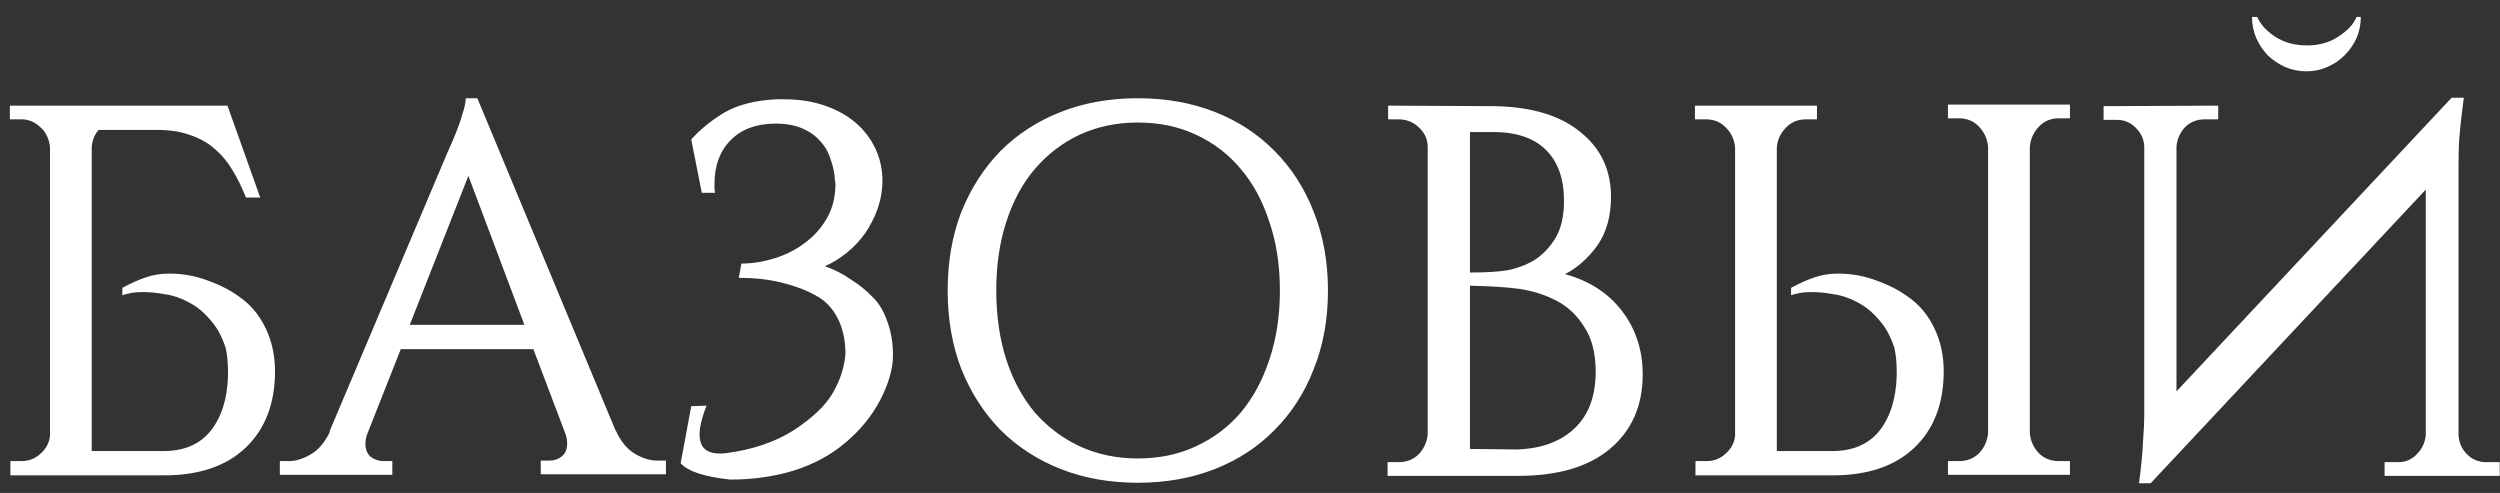 <?xml version="1.0" encoding="UTF-8"?> <svg xmlns="http://www.w3.org/2000/svg" viewBox="0 0 180.00 35.49"><rect x="0" y="0" width="180.00" height="35.49" fill="#333333" stroke="none"/><path fill="#ffffff" stroke="none" fill-opacity="1" stroke-width="1" stroke-opacity="1" id="tSvg75918d3afc" title="Path 1" d="M0.748 34.225C0.748 33.883 0.748 33.541 0.748 33.199C1.014 33.199 1.28 33.199 1.546 33.199C2.079 33.199 2.535 33.021 2.916 32.666C3.321 32.311 3.549 31.88 3.6 31.373C3.6 24.452 3.6 17.531 3.6 10.61C3.6 10.597 3.6 10.585 3.6 10.572C3.549 10.116 3.385 9.71 3.106 9.355C3.055 9.304 3.004 9.254 2.954 9.203C2.751 9 2.535 8.848 2.307 8.746C2.13 8.67 1.927 8.62 1.699 8.594C1.635 8.594 1.572 8.594 1.508 8.594C1.242 8.594 0.976 8.594 0.71 8.594C0.71 8.265 0.71 7.935 0.71 7.606C5.932 7.606 11.155 7.606 16.378 7.606C17.163 9.811 17.949 12.017 18.735 14.223C18.393 14.223 18.051 14.223 17.709 14.223C17.43 13.513 17.113 12.866 16.758 12.283C16.403 11.675 15.972 11.155 15.465 10.724C14.983 10.293 14.4 9.963 13.716 9.735C13.056 9.482 12.258 9.355 11.32 9.355C9.913 9.355 8.506 9.355 7.099 9.355C6.794 9.71 6.63 10.128 6.604 10.61C6.604 17.899 6.604 25.187 6.604 32.476C8.328 32.476 10.052 32.476 11.776 32.476C13.246 32.476 14.375 31.994 15.161 31.031C15.947 30.042 16.365 28.724 16.416 27.076C16.416 26.975 16.416 26.873 16.416 26.772C16.416 26.062 16.352 25.453 16.225 24.947C16.225 24.959 16.225 24.972 16.225 24.985C15.947 24.148 15.566 23.476 15.085 22.969C14.628 22.437 14.121 22.031 13.563 21.752C13.006 21.448 12.435 21.258 11.852 21.182C11.294 21.08 10.787 21.03 10.331 21.03C9.849 21.03 9.482 21.068 9.228 21.144C9.076 21.169 8.937 21.207 8.81 21.258C8.81 21.08 8.81 20.903 8.81 20.725C9.469 20.37 10.039 20.117 10.521 19.965C11.028 19.787 11.586 19.699 12.194 19.699C13.183 19.699 14.134 19.876 15.046 20.231C15.959 20.561 16.758 20.991 17.442 21.524C18.152 22.056 18.723 22.779 19.154 23.692C19.584 24.604 19.8 25.618 19.8 26.734C19.8 29.066 19.09 30.904 17.67 32.248C16.276 33.566 14.324 34.225 11.814 34.225C8.125 34.225 4.437 34.225 0.748 34.225ZM44.334 31.031C44.334 31.018 44.334 31.006 44.334 30.993C44.689 31.779 45.145 32.337 45.703 32.666C46.261 32.996 46.793 33.161 47.3 33.161C47.516 33.161 47.731 33.161 47.947 33.161C47.947 33.49 47.947 33.82 47.947 34.149C44.942 34.149 41.938 34.149 38.934 34.149C38.934 33.82 38.934 33.49 38.934 33.161C39.149 33.161 39.365 33.161 39.58 33.161C39.91 33.161 40.202 33.059 40.455 32.856C40.709 32.654 40.835 32.349 40.835 31.944C40.835 31.715 40.797 31.487 40.721 31.259C39.948 29.218 39.175 27.177 38.401 25.137C35.22 25.137 32.038 25.137 28.856 25.137C28.045 27.19 27.234 29.244 26.423 31.297C26.423 31.285 26.423 31.272 26.423 31.259C26.346 31.538 26.308 31.766 26.308 31.944C26.308 32.349 26.435 32.666 26.689 32.894C26.968 33.097 27.272 33.199 27.602 33.199C27.817 33.199 28.032 33.199 28.248 33.199C28.248 33.528 28.248 33.858 28.248 34.187C25.548 34.187 22.848 34.187 20.148 34.187C20.148 33.858 20.148 33.528 20.148 33.199C20.363 33.199 20.579 33.199 20.794 33.199C21.302 33.199 21.834 33.034 22.392 32.704C22.949 32.375 23.406 31.83 23.761 31.069C23.748 31.069 23.735 31.069 23.723 31.069C26.537 24.414 29.351 17.759 32.165 11.104C32.418 10.546 32.647 10.014 32.849 9.507C33.027 9.076 33.179 8.632 33.306 8.176C33.458 7.72 33.534 7.352 33.534 7.073C33.813 7.073 34.092 7.073 34.37 7.073C37.692 15.059 41.013 23.045 44.334 31.031ZM37.755 23.387C36.411 19.813 35.068 16.238 33.724 12.663C32.317 16.238 30.91 19.813 29.503 23.387C32.254 23.387 35.004 23.387 37.755 23.387ZM49.769 10.039C50.428 9.304 51.226 8.658 52.164 8.1C53.128 7.542 54.37 7.225 55.891 7.149C56.081 7.149 56.271 7.149 56.462 7.149C57.552 7.149 58.528 7.301 59.39 7.606C60.277 7.91 61.025 8.328 61.633 8.861C62.242 9.393 62.711 10.014 63.04 10.724C63.37 11.434 63.535 12.194 63.535 13.006C63.535 13.69 63.421 14.362 63.193 15.021C62.964 15.655 62.66 16.251 62.28 16.808C61.9 17.341 61.456 17.81 60.949 18.215C60.442 18.621 59.922 18.938 59.39 19.166C60.049 19.394 60.67 19.711 61.253 20.117C61.862 20.497 62.381 20.916 62.812 21.372C63.269 21.803 63.623 22.386 63.877 23.121C64.156 23.856 64.295 24.68 64.295 25.593C64.295 26.531 63.991 27.596 63.383 28.787C62.774 29.953 61.938 30.98 60.873 31.868C59.833 32.755 58.591 33.427 57.146 33.883C55.726 34.314 54.205 34.53 52.583 34.53C50.707 34.327 49.515 33.934 49.008 33.351C49.262 31.982 49.515 30.613 49.769 29.244C50.136 29.231 50.504 29.218 50.871 29.206C49.883 31.715 50.352 32.856 52.279 32.628C54.205 32.375 55.84 31.817 57.184 30.955C58.528 30.068 59.453 29.18 59.96 28.293C60.492 27.38 60.797 26.442 60.873 25.479C60.873 24.49 60.683 23.628 60.302 22.893C59.922 22.158 59.39 21.613 58.705 21.258C58.021 20.878 57.209 20.573 56.271 20.345C55.333 20.117 54.307 20.003 53.191 20.003C53.255 19.661 53.318 19.318 53.381 18.976C54.167 18.976 54.966 18.849 55.777 18.596C56.588 18.342 57.311 17.975 57.945 17.493C58.604 17.011 59.136 16.416 59.542 15.706C59.947 14.996 60.15 14.184 60.15 13.272C60.15 13.145 60.138 13.044 60.112 12.968C60.087 12.461 59.986 11.966 59.808 11.485C59.656 10.977 59.402 10.534 59.047 10.153C58.718 9.773 58.287 9.469 57.755 9.241C57.222 9.013 56.588 8.899 55.853 8.899C54.459 8.899 53.369 9.304 52.583 10.116C51.822 10.901 51.442 11.941 51.442 13.234C51.442 13.284 51.442 13.399 51.442 13.576C51.467 13.728 51.48 13.83 51.48 13.88C51.163 13.88 50.846 13.88 50.529 13.88C50.276 12.6 50.022 11.32 49.769 10.039ZM81.923 7.073C83.951 7.073 85.802 7.403 87.475 8.062C89.148 8.721 90.581 9.659 91.772 10.876C92.989 12.093 93.927 13.551 94.586 15.249C95.271 16.948 95.613 18.837 95.613 20.916C95.613 22.994 95.271 24.883 94.586 26.582C93.927 28.28 92.989 29.738 91.772 30.955C90.581 32.172 89.148 33.11 87.475 33.769C85.802 34.428 83.951 34.758 81.923 34.758C79.895 34.758 78.044 34.428 76.371 33.769C74.698 33.11 73.252 32.172 72.035 30.955C70.844 29.738 69.906 28.28 69.221 26.582C68.562 24.883 68.233 22.994 68.233 20.916C68.233 18.837 68.562 16.948 69.221 15.249C69.906 13.551 70.844 12.093 72.035 10.876C73.252 9.659 74.698 8.721 76.371 8.062C78.044 7.403 79.895 7.073 81.923 7.073ZM81.923 33.008C83.469 33.008 84.864 32.717 86.106 32.134C87.374 31.551 88.451 30.739 89.338 29.7C90.226 28.635 90.91 27.368 91.392 25.897C91.899 24.401 92.152 22.741 92.152 20.916C92.152 19.09 91.899 17.442 91.392 15.972C90.91 14.476 90.226 13.209 89.338 12.169C88.451 11.104 87.374 10.28 86.106 9.697C84.864 9.114 83.469 8.822 81.923 8.822C80.402 8.822 79.007 9.114 77.74 9.697C76.498 10.28 75.42 11.104 74.507 12.169C73.62 13.209 72.936 14.476 72.454 15.972C71.972 17.442 71.731 19.09 71.731 20.916C71.731 22.741 71.972 24.401 72.454 25.897C72.936 27.368 73.62 28.635 74.507 29.7C75.42 30.739 76.498 31.551 77.74 32.134C79.007 32.717 80.402 33.008 81.923 33.008ZM107.626 7.644C110.288 7.694 112.341 8.316 113.786 9.507C115.257 10.673 115.992 12.232 115.992 14.184C115.992 15.579 115.662 16.745 115.003 17.683C114.344 18.596 113.571 19.28 112.683 19.737C114.433 20.218 115.802 21.106 116.791 22.399C117.779 23.692 118.274 25.213 118.274 26.962C118.274 29.193 117.501 30.968 115.954 32.286C114.407 33.604 112.189 34.263 109.299 34.263C106.168 34.263 103.037 34.263 99.906 34.263C99.906 33.934 99.906 33.604 99.906 33.275C100.172 33.275 100.439 33.275 100.705 33.275C101.288 33.275 101.769 33.084 102.15 32.704C102.53 32.299 102.746 31.817 102.796 31.259C102.796 24.376 102.796 17.493 102.796 10.61C102.796 10.052 102.593 9.583 102.188 9.203C101.782 8.797 101.288 8.594 100.705 8.594C100.451 8.594 100.198 8.594 99.944 8.594C99.944 8.265 99.944 7.935 99.944 7.606C102.505 7.618 105.065 7.631 107.626 7.644ZM109.185 32.362C110.96 32.311 112.354 31.804 113.368 30.841C114.382 29.878 114.889 28.521 114.889 26.772C114.889 25.453 114.623 24.389 114.091 23.578C113.584 22.741 112.924 22.107 112.113 21.676C111.302 21.245 110.402 20.953 109.413 20.801C108.501 20.675 107.309 20.599 105.838 20.573C105.838 24.49 105.838 28.407 105.838 32.324C106.954 32.337 108.07 32.349 109.185 32.362ZM108.462 19.47C109.172 19.344 109.831 19.103 110.44 18.748C111.048 18.368 111.555 17.848 111.961 17.189C112.392 16.504 112.608 15.591 112.608 14.451C112.608 12.879 112.177 11.662 111.314 10.8C110.453 9.938 109.185 9.507 107.512 9.507C106.954 9.507 106.396 9.507 105.838 9.507C105.838 12.879 105.838 16.251 105.838 19.622C106.954 19.622 107.829 19.572 108.462 19.47ZM122.074 34.225C122.074 33.883 122.074 33.541 122.074 33.199C122.34 33.199 122.606 33.199 122.873 33.199C123.405 33.199 123.861 33.021 124.242 32.666C124.647 32.311 124.876 31.88 124.926 31.373C124.926 24.452 124.926 17.531 124.926 10.61C124.876 10.052 124.66 9.583 124.28 9.203C123.9 8.797 123.418 8.594 122.835 8.594C122.569 8.594 122.302 8.594 122.036 8.594C122.036 8.265 122.036 7.935 122.036 7.606C124.964 7.606 127.892 7.606 130.821 7.606C130.821 7.935 130.821 8.265 130.821 8.594C130.554 8.594 130.288 8.594 130.022 8.594C129.439 8.594 128.957 8.797 128.577 9.203C128.197 9.583 127.981 10.052 127.931 10.61C127.931 17.899 127.931 25.187 127.931 32.476C129.262 32.476 130.593 32.476 131.923 32.476C133.394 32.476 134.522 31.994 135.308 31.031C136.094 30.042 136.512 28.724 136.563 27.076C136.563 26.975 136.563 26.873 136.563 26.772C136.563 26.062 136.5 25.453 136.373 24.947C136.373 24.959 136.373 24.972 136.373 24.985C136.094 24.148 135.714 23.476 135.232 22.969C134.776 22.437 134.269 22.031 133.711 21.752C133.153 21.448 132.583 21.258 132 21.182C131.442 21.08 130.935 21.03 130.478 21.03C129.997 21.03 129.629 21.068 129.376 21.144C129.224 21.169 129.084 21.207 128.957 21.258C128.957 21.08 128.957 20.903 128.957 20.725C129.617 20.37 130.187 20.117 130.669 19.965C131.176 19.787 131.733 19.699 132.342 19.699C133.331 19.699 134.281 19.876 135.194 20.231C136.107 20.561 136.905 20.991 137.59 21.524C138.3 22.056 138.87 22.779 139.301 23.692C139.732 24.604 139.947 25.618 139.947 26.734C139.947 29.066 139.238 30.904 137.818 32.248C136.423 33.566 134.471 34.225 131.962 34.225C128.666 34.225 125.37 34.225 122.074 34.225ZM149.036 34.187C146.108 34.187 143.18 34.187 140.252 34.187C140.252 33.858 140.252 33.528 140.252 33.199C140.518 33.199 140.784 33.199 141.05 33.199C141.633 33.199 142.115 33.008 142.495 32.628C142.876 32.222 143.091 31.741 143.142 31.183C143.142 24.313 143.142 17.442 143.142 10.572C143.091 10.014 142.876 9.532 142.495 9.127C142.115 8.721 141.633 8.518 141.05 8.518C140.784 8.518 140.518 8.518 140.252 8.518C140.252 8.189 140.252 7.859 140.252 7.53C143.18 7.53 146.108 7.53 149.036 7.53C149.036 7.859 149.036 8.189 149.036 8.518C148.77 8.518 148.504 8.518 148.238 8.518C147.655 8.518 147.173 8.721 146.792 9.127C146.412 9.532 146.197 10.014 146.146 10.572C146.146 17.442 146.146 24.313 146.146 31.183C146.197 31.741 146.412 32.222 146.792 32.628C147.173 33.008 147.655 33.199 148.238 33.199C148.504 33.199 148.77 33.199 149.036 33.199C149.036 33.528 149.036 33.858 149.036 34.187ZM159.711 7.606C159.711 7.935 159.711 8.265 159.711 8.594C159.381 8.594 159.052 8.594 158.722 8.594C158.164 8.594 157.695 8.784 157.315 9.165C156.96 9.545 156.757 10.001 156.707 10.534C156.707 16.416 156.707 22.297 156.707 28.179C163.311 21.131 169.915 14.083 176.519 7.035C176.811 7.035 177.102 7.035 177.394 7.035C177.33 7.542 177.267 8.049 177.204 8.556C177.153 9.013 177.102 9.545 177.052 10.153C177.026 10.737 177.013 11.345 177.013 11.979C177.013 18.418 177.013 24.858 177.013 31.297C177.039 31.855 177.242 32.324 177.622 32.704C178.002 33.084 178.459 33.275 178.991 33.275C179.321 33.275 179.65 33.275 179.98 33.275C179.98 33.604 179.98 33.934 179.98 34.263C177.216 34.263 174.453 34.263 171.69 34.263C171.69 33.934 171.69 33.604 171.69 33.275C172.019 33.275 172.349 33.275 172.678 33.275C173.211 33.275 173.654 33.084 174.009 32.704C174.39 32.324 174.605 31.868 174.656 31.335C174.656 25.441 174.656 19.547 174.656 13.652C168.052 20.7 161.447 27.748 154.843 34.796C154.564 34.796 154.285 34.796 154.006 34.796C154.083 34.263 154.146 33.718 154.197 33.161C154.247 32.679 154.285 32.147 154.311 31.563C154.361 30.955 154.387 30.359 154.387 29.776C154.387 23.362 154.387 16.948 154.387 10.534C154.361 10.027 154.159 9.583 153.778 9.203C153.398 8.822 152.954 8.632 152.447 8.632C152.118 8.632 151.788 8.632 151.459 8.632C151.459 8.303 151.459 7.973 151.459 7.644C154.209 7.631 156.96 7.618 159.711 7.606ZM169.978 1.217C169.978 1.749 169.877 2.256 169.674 2.738C169.471 3.194 169.18 3.613 168.799 3.993C168.445 4.348 168.026 4.627 167.544 4.83C167.088 5.032 166.594 5.134 166.061 5.134C165.529 5.134 165.022 5.032 164.54 4.83C164.084 4.627 163.666 4.348 163.285 3.993C162.93 3.613 162.651 3.194 162.449 2.738C162.246 2.256 162.144 1.749 162.144 1.217C162.271 1.217 162.398 1.217 162.525 1.217C162.728 1.724 163.146 2.193 163.78 2.624C164.439 3.055 165.212 3.27 166.099 3.27C166.987 3.27 167.747 3.055 168.381 2.624C169.04 2.193 169.471 1.724 169.674 1.217C169.775 1.217 169.877 1.217 169.978 1.217Z"></path></svg> 